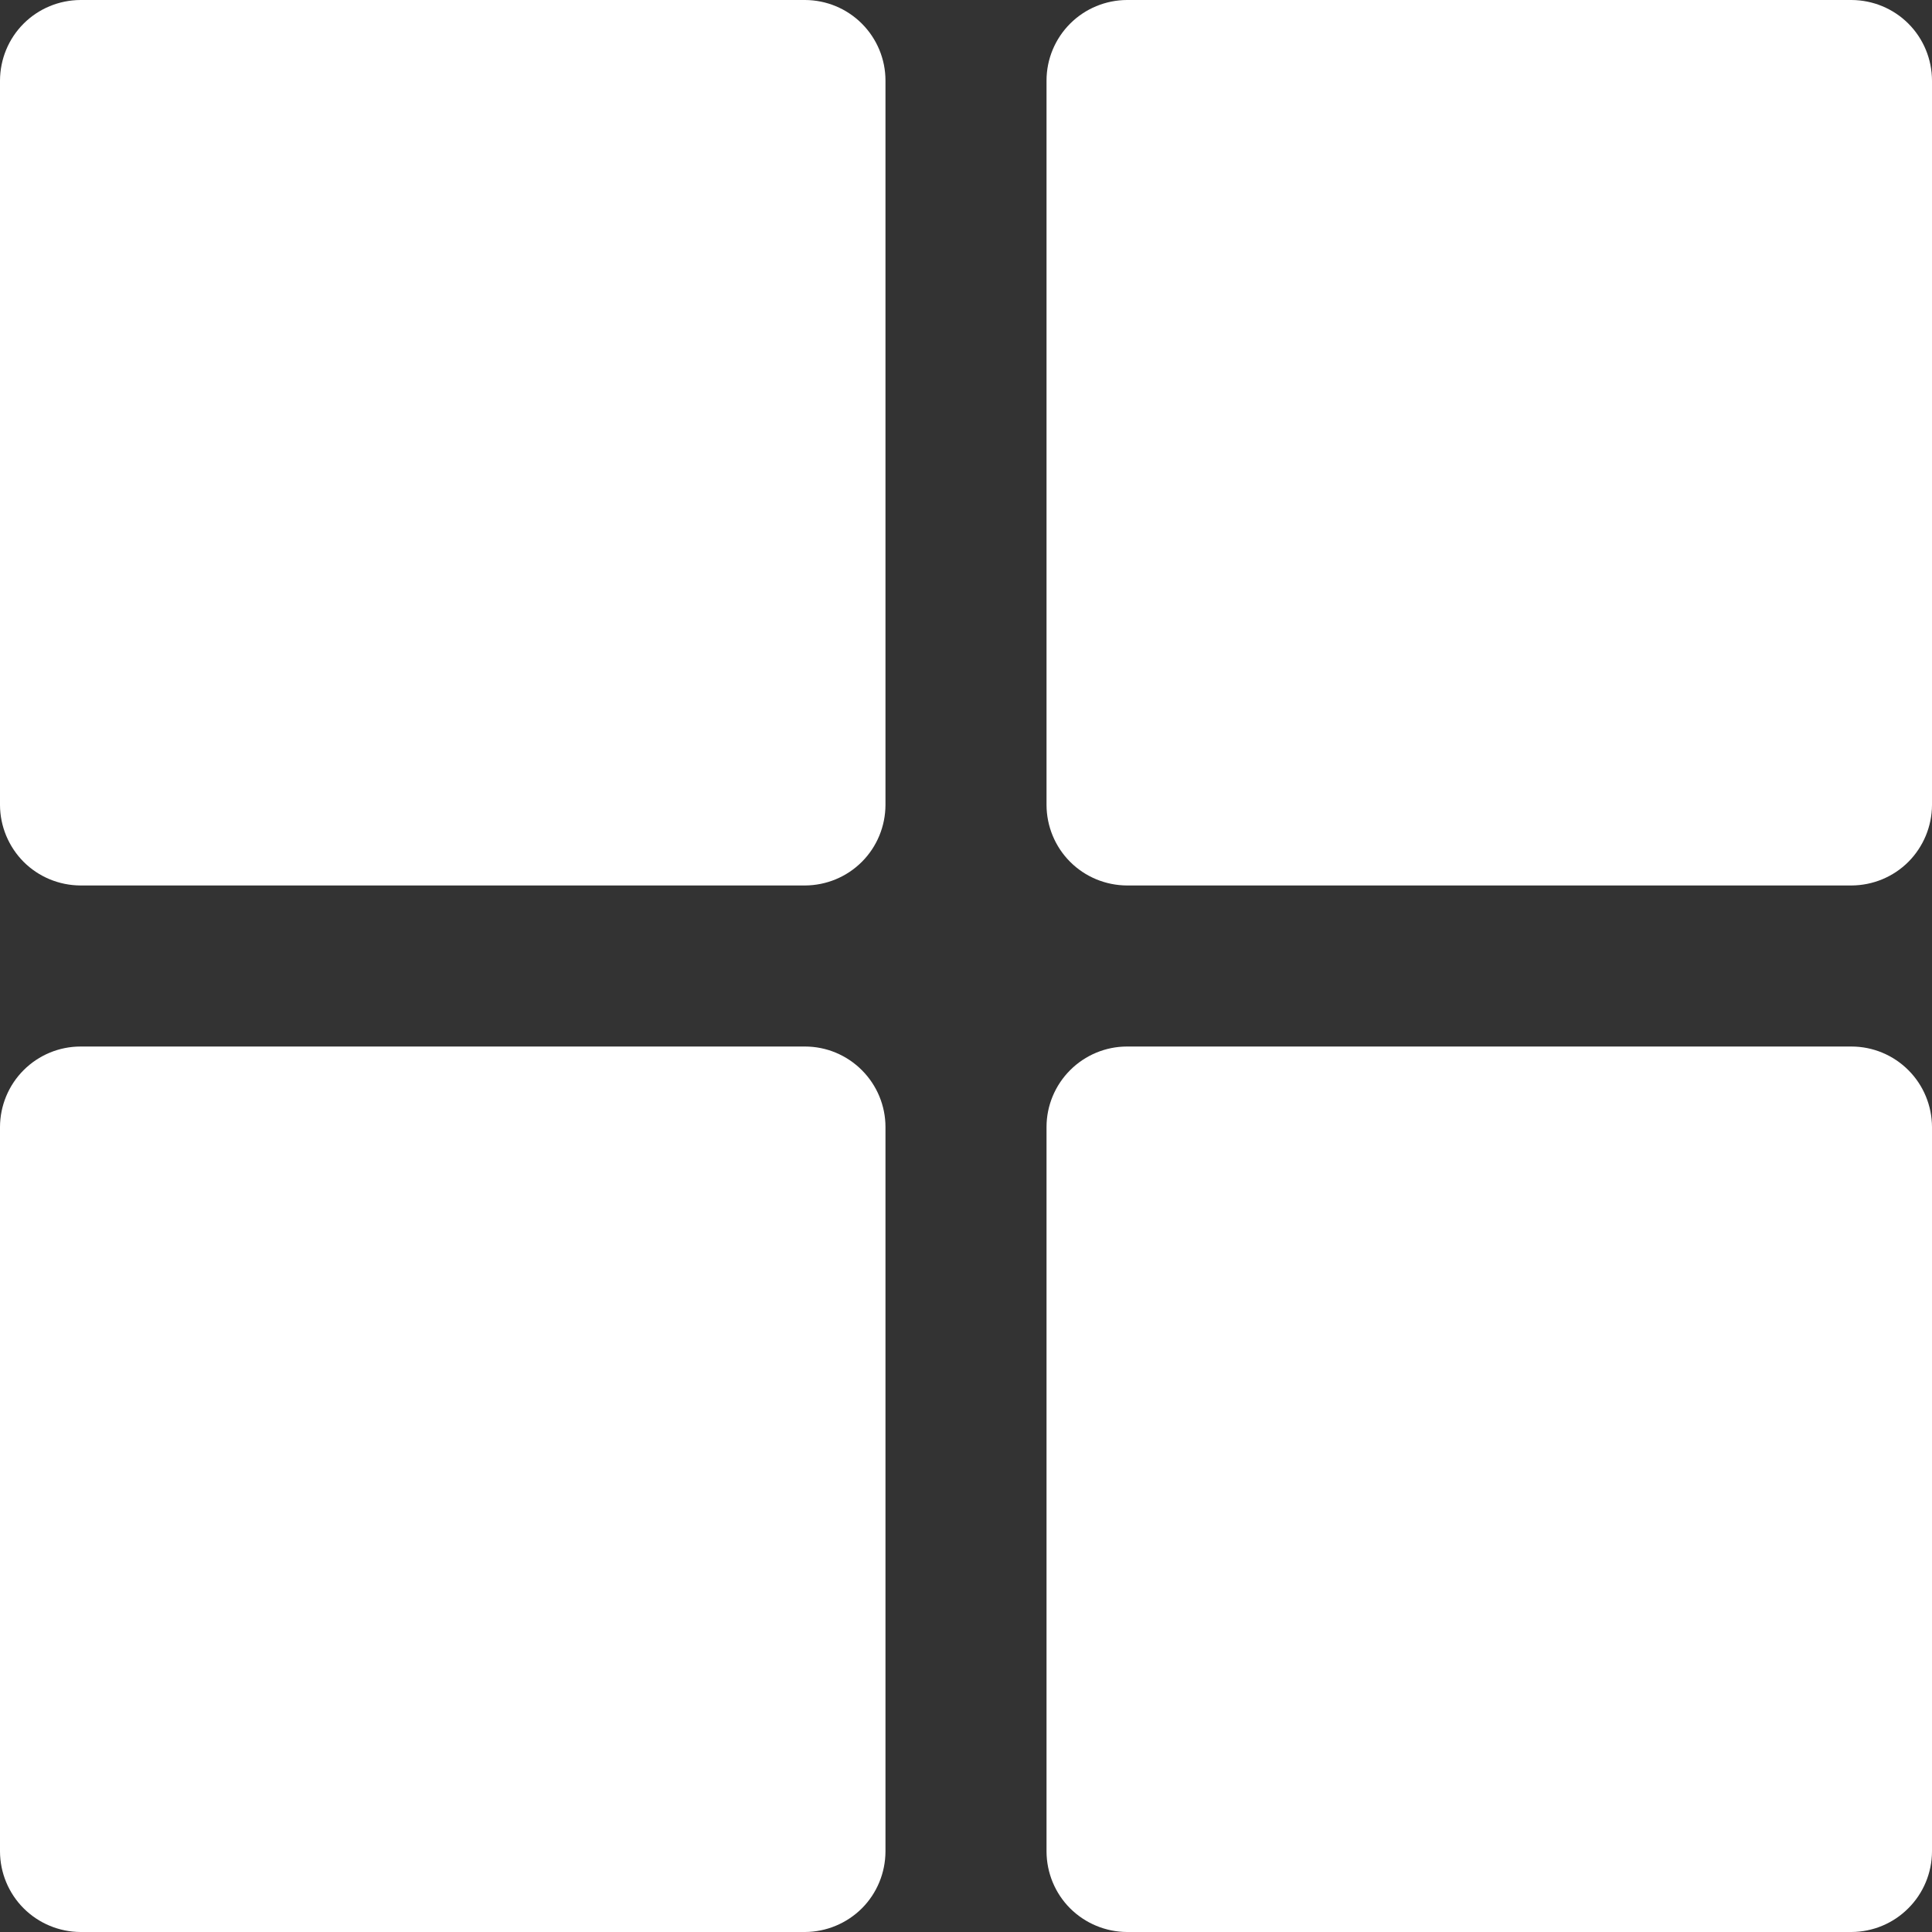 <svg width="22" height="22" viewBox="0 0 22 22" fill="none" xmlns="http://www.w3.org/2000/svg">
<rect x="0" y="0" width="22" height="22" fill="#333333" stroke="none"/>
<path d="M9.167 0H0.917C0.674 0.001 0.441 0.097 0.269 0.269C0.097 0.441 0.001 0.674 0 0.917V9.167C0.001 9.409 0.098 9.642 0.269 9.814C0.441 9.986 0.674 10.082 0.917 10.083H9.167C9.409 10.082 9.642 9.986 9.814 9.814C9.986 9.642 10.082 9.409 10.083 9.167V0.917C10.083 0.674 9.986 0.441 9.814 0.269C9.642 0.097 9.41 0.001 9.167 0ZM21.083 0H12.833C12.591 0.001 12.358 0.097 12.186 0.269C12.014 0.441 11.917 0.674 11.917 0.917V9.167C11.918 9.409 12.014 9.642 12.186 9.814C12.358 9.986 12.591 10.082 12.833 10.083H21.083C21.326 10.082 21.559 9.986 21.731 9.814C21.902 9.642 21.999 9.409 22 9.167V0.917C21.999 0.674 21.903 0.441 21.731 0.269C21.559 0.097 21.326 0.001 21.083 0ZM9.167 11.917H0.917C0.674 11.917 0.441 12.014 0.269 12.186C0.097 12.358 0.001 12.591 0 12.833V21.083C0.001 21.326 0.098 21.559 0.269 21.73C0.441 21.902 0.674 21.999 0.917 22H9.167C9.409 21.999 9.642 21.902 9.814 21.731C9.986 21.559 10.082 21.326 10.083 21.083V12.833C10.083 12.591 9.986 12.358 9.814 12.186C9.642 12.014 9.41 11.917 9.167 11.917ZM21.083 11.917H12.833C12.591 11.917 12.358 12.014 12.186 12.186C12.014 12.358 11.917 12.591 11.917 12.833V21.083C11.918 21.326 12.014 21.559 12.186 21.731C12.358 21.902 12.591 21.999 12.833 22H21.083C21.326 21.999 21.559 21.902 21.73 21.73C21.902 21.559 21.999 21.326 22 21.083V12.833C21.999 12.591 21.903 12.358 21.731 12.186C21.559 12.014 21.326 11.917 21.083 11.917Z" fill="white"/>
</svg>
